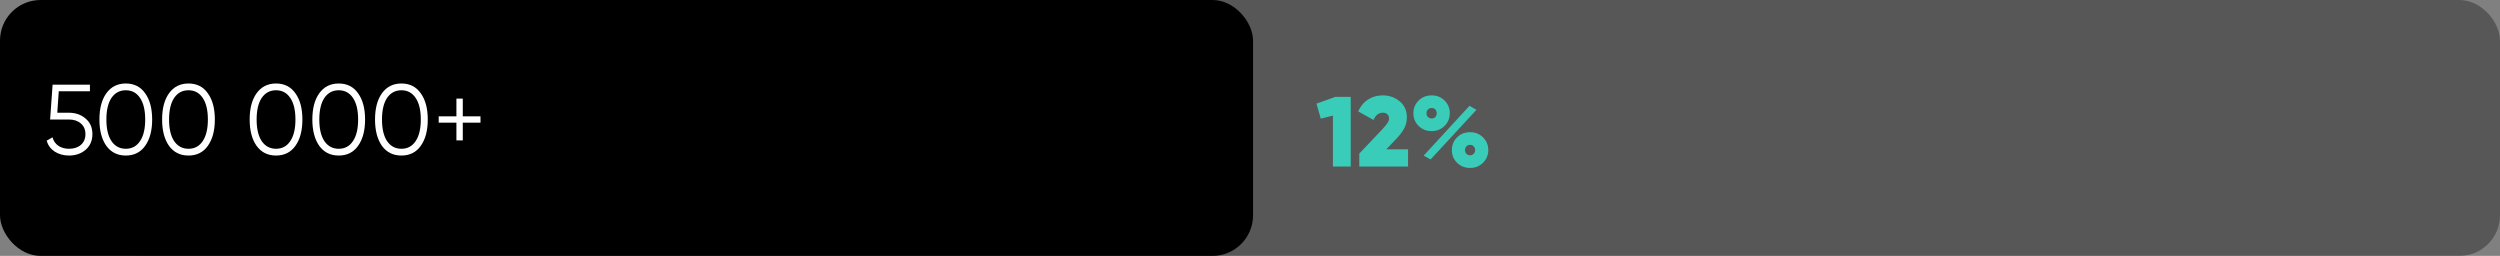 <?xml version="1.0" encoding="UTF-8"?> <svg xmlns="http://www.w3.org/2000/svg" width="1231" height="126" viewBox="0 0 1231 126" fill="none"><rect x="0" y="0" width="1231" height="126" fill="#808080" stroke="none"/><rect x="49" width="1182" height="126" rx="20" fill="black" fill-opacity="0.32"></rect><rect width="617" height="126" rx="20" fill="black"></rect><path d="M648.245 51.032L657.555 47.7H665.101V82H656.33V56.912L650.352 58.431L648.245 51.032ZM693.328 82H669.318V75.63L680.686 63.625C681.927 62.286 682.777 61.257 683.234 60.538C683.724 59.787 683.969 59.052 683.969 58.333C683.969 57.451 683.691 56.765 683.136 56.275C682.613 55.752 681.878 55.491 680.931 55.491C678.873 55.491 677.338 56.683 676.325 59.068L668.779 54.854C669.857 52.339 671.458 50.395 673.581 49.023C675.737 47.651 678.154 46.965 680.833 46.965C684.1 46.965 686.893 47.945 689.212 49.905C691.564 51.832 692.74 54.478 692.74 57.843C692.74 59.738 692.299 61.534 691.417 63.233C690.535 64.899 689.147 66.712 687.252 68.672L682.597 73.523H693.328V82ZM704.956 64.556C702.375 64.556 700.235 63.707 698.537 62.008C696.805 60.277 695.94 58.186 695.94 55.736C695.94 53.319 696.805 51.244 698.537 49.513C700.235 47.814 702.375 46.965 704.956 46.965C707.504 46.965 709.627 47.814 711.326 49.513C713.024 51.212 713.874 53.286 713.874 55.736C713.874 58.186 713.008 60.277 711.277 62.008C709.578 63.707 707.471 64.556 704.956 64.556ZM704.417 78.521L701.036 76.61L723.576 52.11L727.006 54.07L704.417 78.521ZM704.907 58.333C705.952 58.398 706.687 57.99 707.112 57.108C707.569 56.193 707.569 55.295 707.112 54.413C706.687 53.531 705.952 53.123 704.907 53.188C704.188 53.188 703.584 53.433 703.094 53.923C702.636 54.413 702.408 55.017 702.408 55.736C702.408 56.487 702.636 57.108 703.094 57.598C703.584 58.088 704.188 58.333 704.907 58.333ZM723.919 82.686C721.305 82.686 719.149 81.837 717.451 80.138C715.752 78.439 714.903 76.365 714.903 73.915C714.903 71.432 715.752 69.342 717.451 67.643C719.149 65.944 721.305 65.095 723.919 65.095C726.434 65.095 728.557 65.961 730.289 67.692C731.987 69.391 732.837 71.465 732.837 73.915C732.837 76.332 731.971 78.407 730.24 80.138C728.541 81.837 726.434 82.686 723.919 82.686ZM726.369 73.915C726.369 73.164 726.124 72.543 725.634 72.053C725.176 71.563 724.588 71.318 723.87 71.318C723.151 71.318 722.547 71.563 722.057 72.053C721.599 72.543 721.371 73.164 721.371 73.915C721.371 74.634 721.599 75.238 722.057 75.728C722.547 76.218 723.151 76.463 723.87 76.463C724.556 76.463 725.144 76.218 725.634 75.728C726.124 75.205 726.369 74.601 726.369 73.915Z" fill="#39CDB9"></path><path d="M28.203 55.518H33.985C37.219 55.518 39.93 56.465 42.119 58.36C44.373 60.222 45.5 62.786 45.5 66.053C45.5 69.287 44.373 71.868 42.119 73.795C39.93 75.657 37.219 76.588 33.985 76.588C31.339 76.588 29.003 75.951 26.978 74.677C24.985 73.37 23.646 71.574 22.96 69.287L25.851 67.621C26.341 69.418 27.305 70.806 28.742 71.786C30.179 72.766 31.927 73.256 33.985 73.256C36.402 73.256 38.346 72.619 39.816 71.345C41.319 70.038 42.07 68.274 42.07 66.053C42.07 63.832 41.319 62.084 39.816 60.81C38.346 59.503 36.402 58.85 33.985 58.85H24.675L25.9 41.7H44.275V44.934H28.938L28.203 55.518ZM71.495 71.786C69.241 74.987 66.056 76.588 61.94 76.588C57.857 76.588 54.655 74.987 52.336 71.786C50.082 68.552 48.955 64.24 48.955 58.85C48.955 53.427 50.082 49.132 52.336 45.963C54.655 42.729 57.857 41.112 61.94 41.112C66.056 41.112 69.241 42.729 71.495 45.963C73.782 49.132 74.925 53.427 74.925 58.85C74.925 64.273 73.782 68.585 71.495 71.786ZM54.884 69.483C56.615 71.998 58.967 73.256 61.94 73.256C64.945 73.256 67.281 71.998 68.947 69.483C70.646 67 71.495 63.456 71.495 58.85C71.495 54.244 70.646 50.7 68.947 48.217C67.281 45.702 64.945 44.444 61.94 44.444C58.967 44.444 56.615 45.702 54.884 48.217C53.218 50.732 52.385 54.277 52.385 58.85C52.385 63.423 53.218 66.968 54.884 69.483ZM102.359 71.786C100.105 74.987 96.92 76.588 92.804 76.588C88.721 76.588 85.519 74.987 83.2 71.786C80.946 68.552 79.819 64.24 79.819 58.85C79.819 53.427 80.946 49.132 83.2 45.963C85.519 42.729 88.721 41.112 92.804 41.112C96.92 41.112 100.105 42.729 102.359 45.963C104.646 49.132 105.789 53.427 105.789 58.85C105.789 64.273 104.646 68.585 102.359 71.786ZM85.748 69.483C87.48 71.998 89.832 73.256 92.804 73.256C95.809 73.256 98.145 71.998 99.811 69.483C101.51 67 102.359 63.456 102.359 58.85C102.359 54.244 101.51 50.7 99.811 48.217C98.145 45.702 95.809 44.444 92.804 44.444C89.832 44.444 87.48 45.702 85.748 48.217C84.082 50.732 83.249 54.277 83.249 58.85C83.249 63.423 84.082 66.968 85.748 69.483ZM145.473 71.786C143.219 74.987 140.034 76.588 135.918 76.588C131.835 76.588 128.634 74.987 126.314 71.786C124.06 68.552 122.933 64.24 122.933 58.85C122.933 53.427 124.06 49.132 126.314 45.963C128.634 42.729 131.835 41.112 135.918 41.112C140.034 41.112 143.219 42.729 145.473 45.963C147.76 49.132 148.903 53.427 148.903 58.85C148.903 64.273 147.76 68.585 145.473 71.786ZM128.862 69.483C130.594 71.998 132.946 73.256 135.918 73.256C138.924 73.256 141.259 71.998 142.925 69.483C144.624 67 145.473 63.456 145.473 58.85C145.473 54.244 144.624 50.7 142.925 48.217C141.259 45.702 138.924 44.444 135.918 44.444C132.946 44.444 130.594 45.702 128.862 48.217C127.196 50.732 126.363 54.277 126.363 58.85C126.363 63.423 127.196 66.968 128.862 69.483ZM176.338 71.786C174.084 74.987 170.899 76.588 166.783 76.588C162.699 76.588 159.498 74.987 157.179 71.786C154.925 68.552 153.798 64.24 153.798 58.85C153.798 53.427 154.925 49.132 157.179 45.963C159.498 42.729 162.699 41.112 166.783 41.112C170.899 41.112 174.084 42.729 176.338 45.963C178.624 49.132 179.768 53.427 179.768 58.85C179.768 64.273 178.624 68.585 176.338 71.786ZM159.727 69.483C161.458 71.998 163.81 73.256 166.783 73.256C169.788 73.256 172.124 71.998 173.79 69.483C175.488 67 176.338 63.456 176.338 58.85C176.338 54.244 175.488 50.7 173.79 48.217C172.124 45.702 169.788 44.444 166.783 44.444C163.81 44.444 161.458 45.702 159.727 48.217C158.061 50.732 157.228 54.277 157.228 58.85C157.228 63.423 158.061 66.968 159.727 69.483ZM207.202 71.786C204.948 74.987 201.763 76.588 197.647 76.588C193.564 76.588 190.362 74.987 188.043 71.786C185.789 68.552 184.662 64.24 184.662 58.85C184.662 53.427 185.789 49.132 188.043 45.963C190.362 42.729 193.564 41.112 197.647 41.112C201.763 41.112 204.948 42.729 207.202 45.963C209.489 49.132 210.632 53.427 210.632 58.85C210.632 64.273 209.489 68.585 207.202 71.786ZM190.591 69.483C192.322 71.998 194.674 73.256 197.647 73.256C200.652 73.256 202.988 71.998 204.654 69.483C206.353 67 207.202 63.456 207.202 58.85C207.202 54.244 206.353 50.7 204.654 48.217C202.988 45.702 200.652 44.444 197.647 44.444C194.674 44.444 192.322 45.702 190.591 48.217C188.925 50.732 188.092 54.277 188.092 58.85C188.092 63.423 188.925 66.968 190.591 69.483ZM227.874 57.282H236.596V60.418H227.874V69.14H224.738V60.418H216.016V57.282H224.738V48.56H227.874V57.282Z" fill="white"></path></svg> 